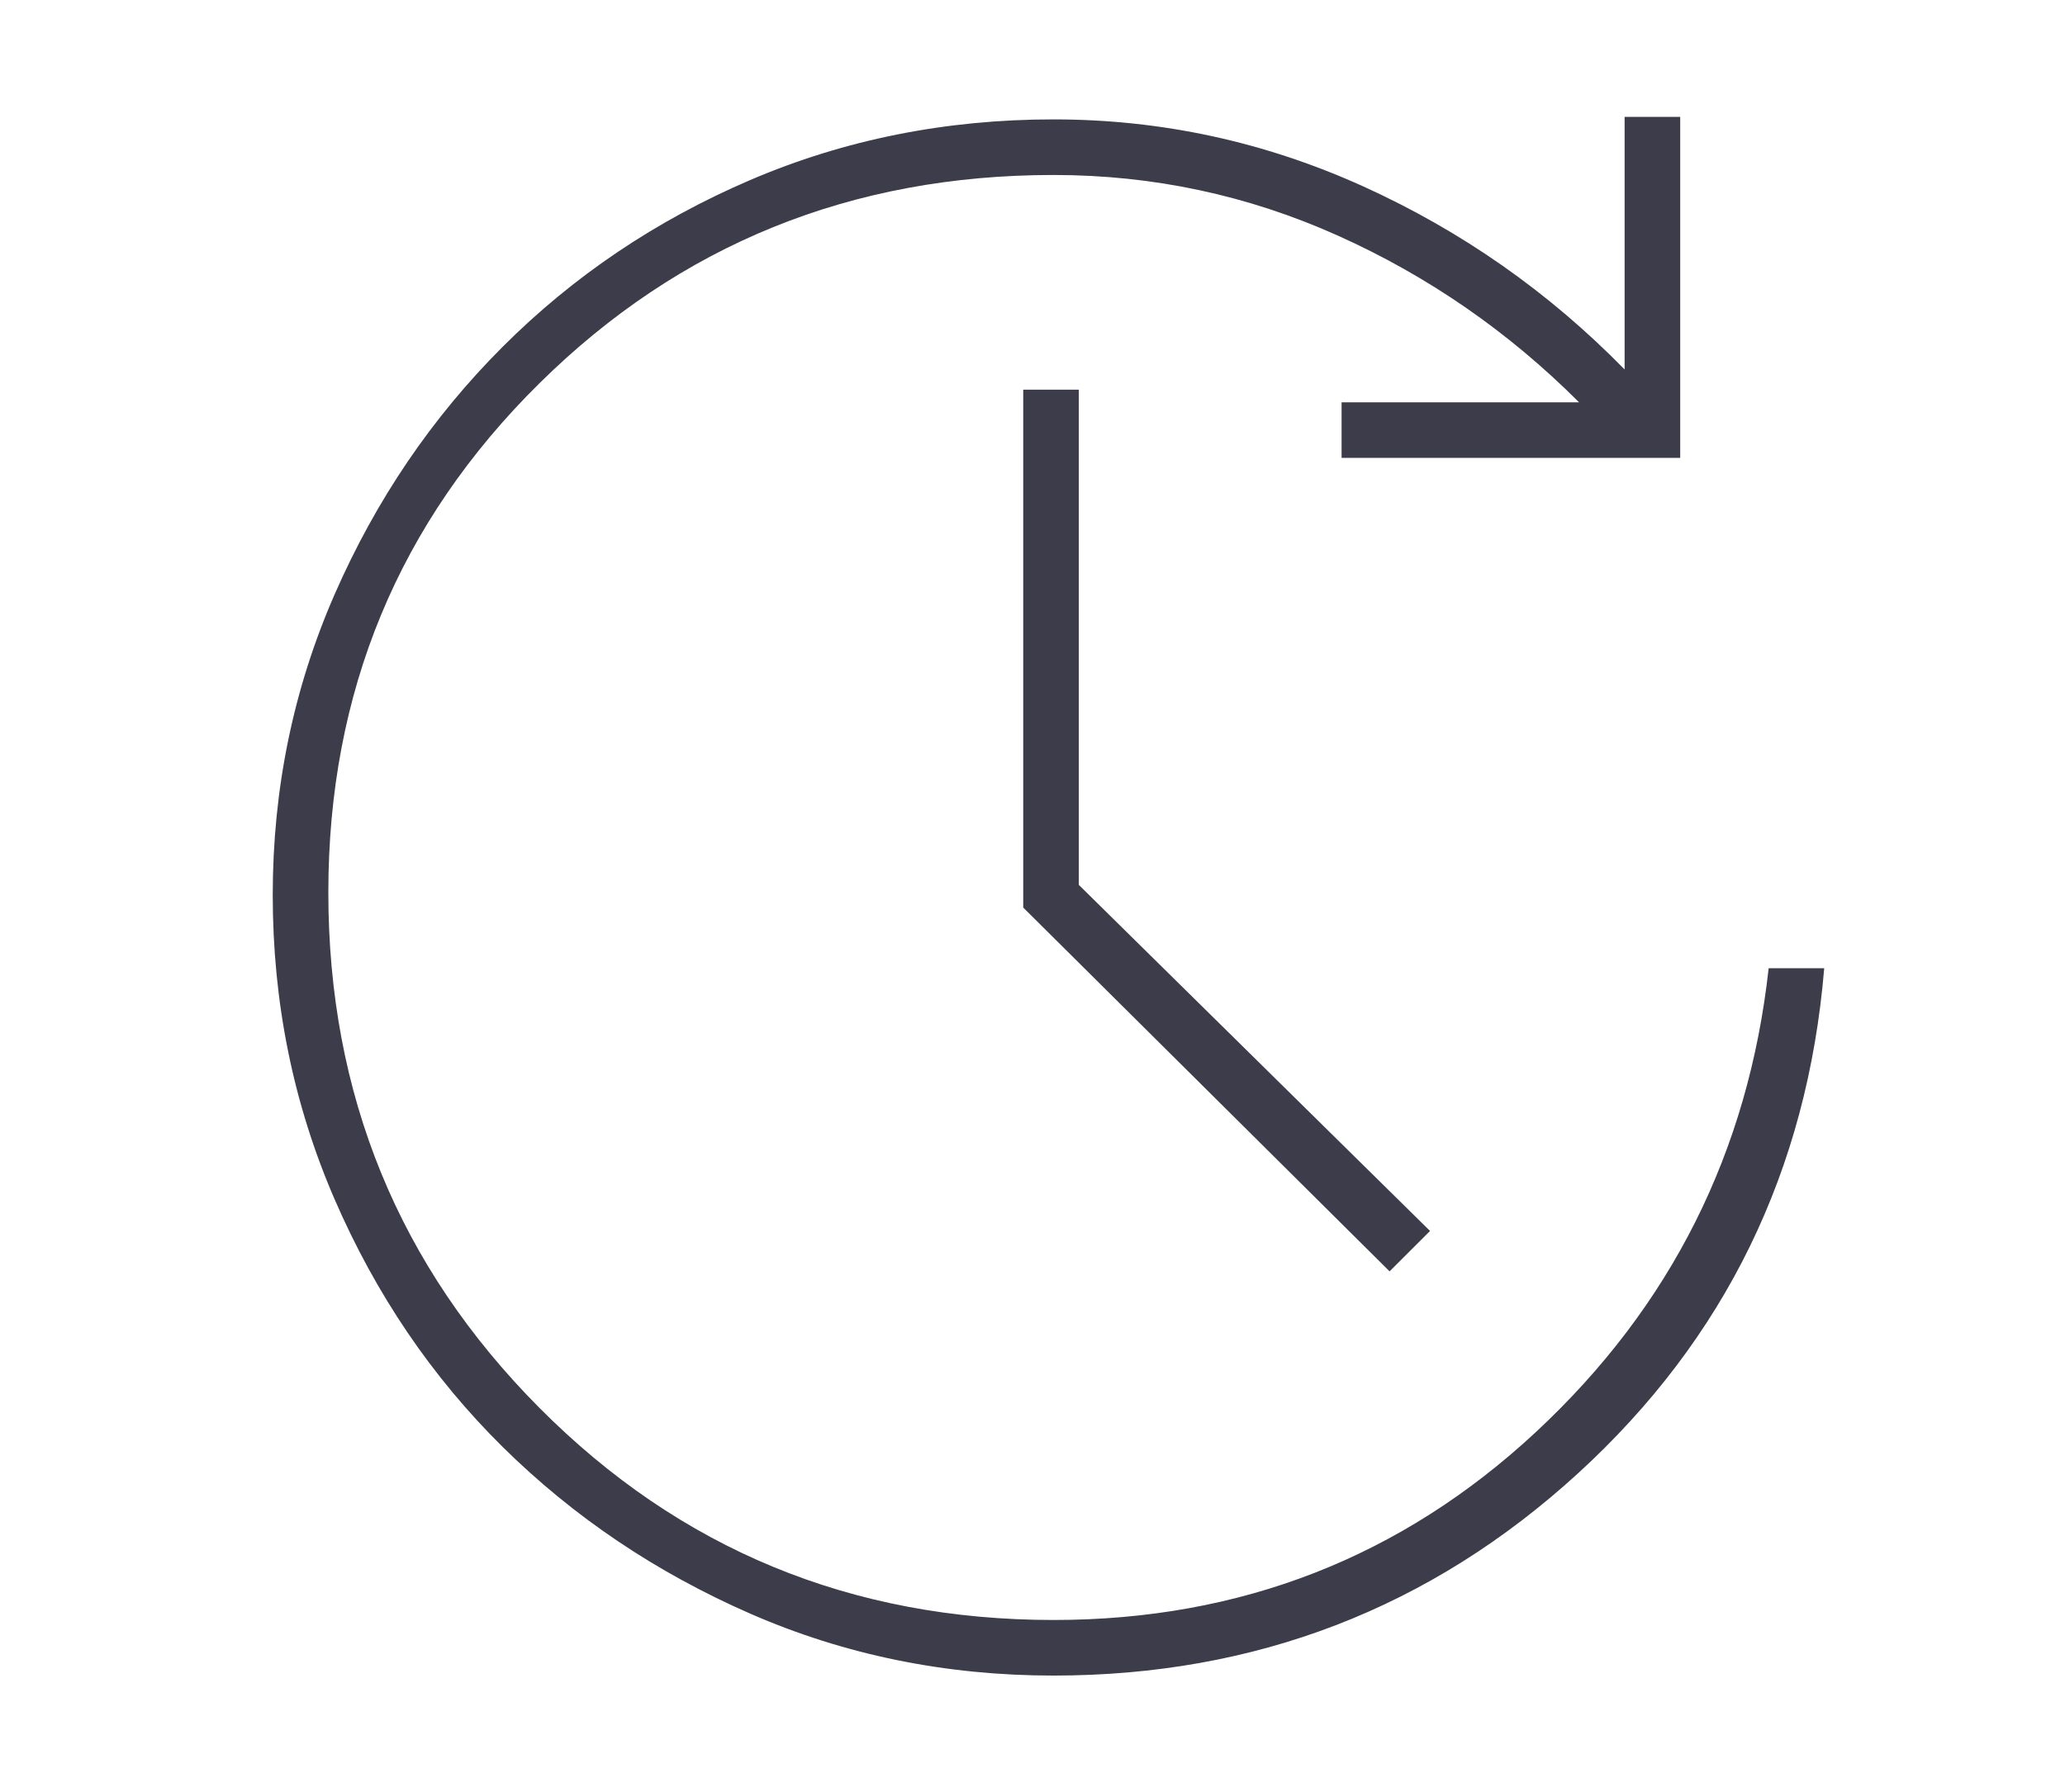 <svg width="53" height="46" viewBox="0 0 53 46" fill="none" xmlns="http://www.w3.org/2000/svg">
<path d="M27.04 43.015C24.273 43.015 21.679 42.485 19.257 41.426C16.836 40.367 14.718 38.94 12.902 37.146C11.086 35.351 9.648 33.233 8.589 30.79C7.53 28.347 7 25.742 7 22.975C7 20.251 7.53 17.679 8.589 15.257C9.648 12.836 11.086 10.718 12.902 8.902C14.718 7.086 16.836 5.659 19.257 4.621C21.679 3.584 24.273 3.065 27.04 3.065C29.807 3.065 32.455 3.638 34.984 4.783C37.514 5.929 39.751 7.497 41.697 9.485V3H43.124V11.755H34.433V10.329H40.529C38.714 8.513 36.649 7.086 34.336 6.048C32.023 5.01 29.591 4.492 27.04 4.492C21.852 4.492 17.452 6.275 13.842 9.842C10.232 13.409 8.427 17.765 8.427 22.91C8.427 28.099 10.232 32.508 13.842 36.14C17.452 39.772 21.852 41.588 27.04 41.588C31.839 41.588 35.968 39.977 39.427 36.757C42.886 33.535 44.875 29.569 45.394 24.856H46.82C46.388 30.044 44.28 34.368 40.497 37.827C36.714 41.285 32.228 43.015 27.04 43.015ZM35.665 32.638L26.262 23.299V10.004H27.688V22.716L36.703 31.601L35.665 32.638Z" fill="#3C3C4A"/>
</svg>
